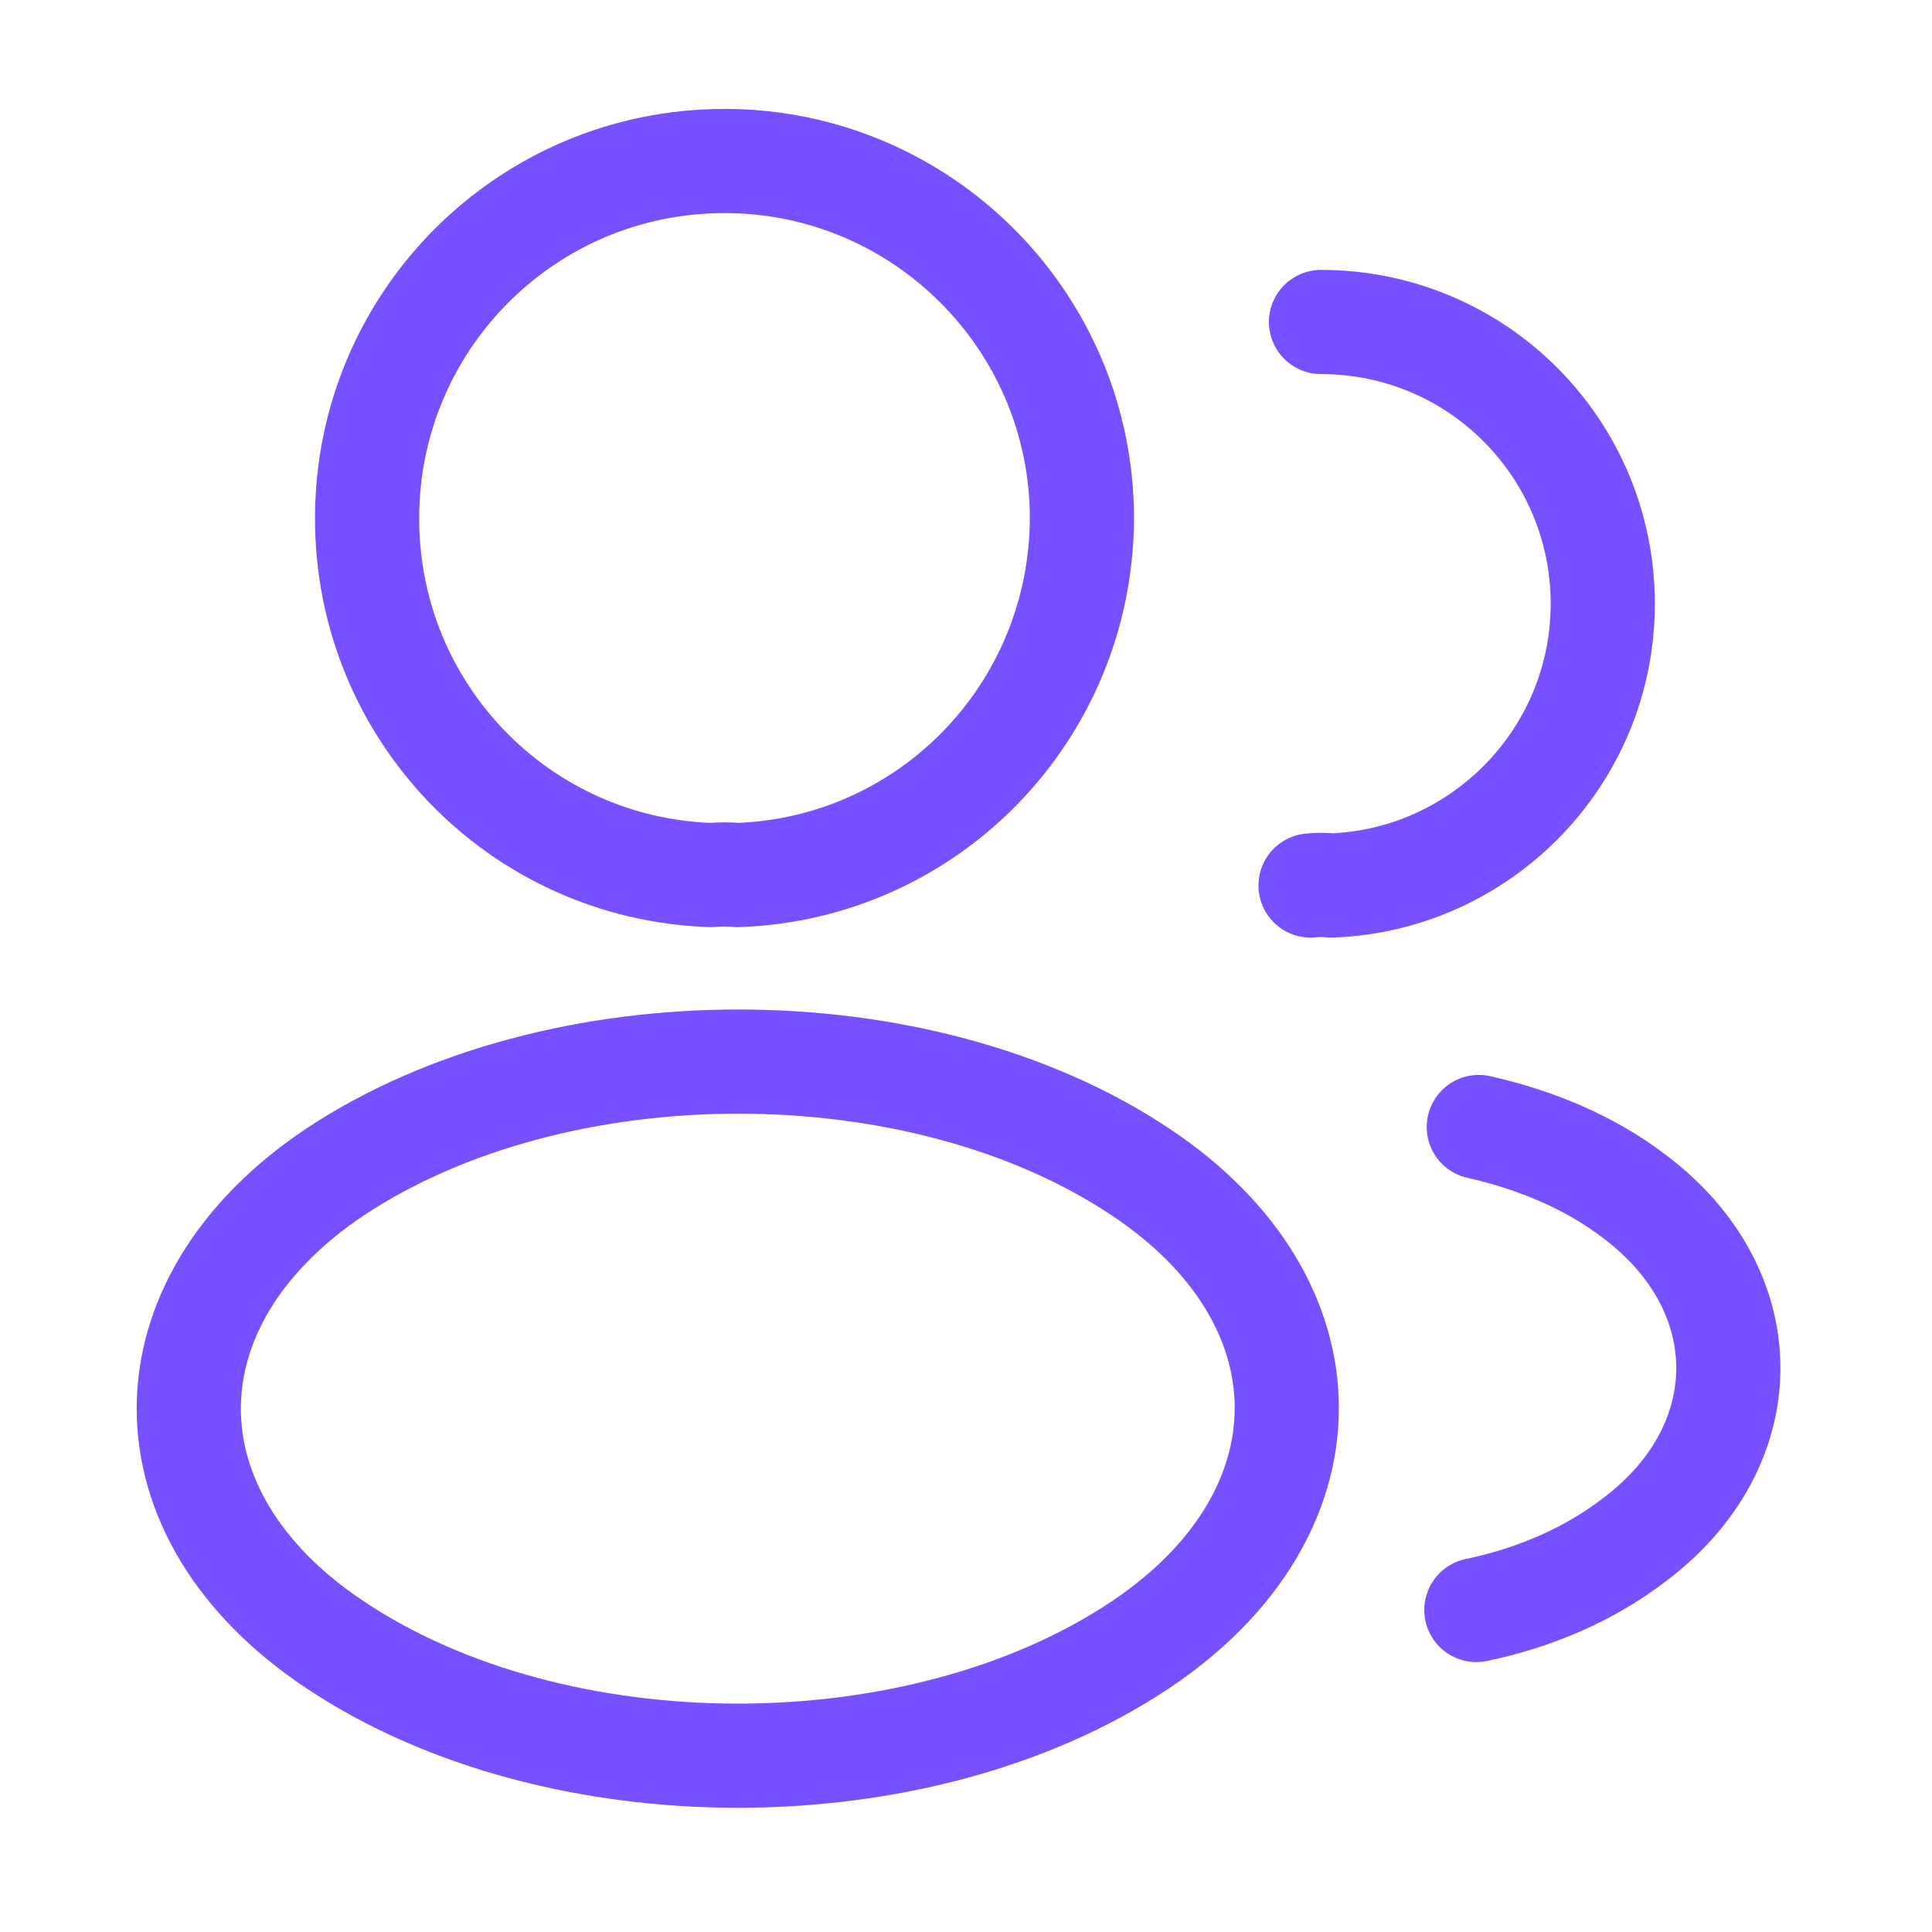 <svg width="102" height="102" viewBox="0 0 102 102" fill="none" xmlns="http://www.w3.org/2000/svg">
<path d="M38.93 46.197C38.505 46.155 37.995 46.155 37.528 46.197C27.413 45.858 19.38 37.57 19.38 27.37C19.38 16.957 27.795 8.5 38.25 8.5C48.663 8.5 57.12 16.957 57.12 27.37C57.078 37.57 49.045 45.858 38.93 46.197Z" stroke="#7751FF" stroke-width="5.5" stroke-linecap="round" stroke-linejoin="round"/>
<path d="M69.743 17C77.987 17 84.618 23.672 84.618 31.875C84.618 39.907 78.243 46.453 70.295 46.75C69.955 46.708 69.573 46.708 69.19 46.75" stroke="#7751FF" stroke-width="5.5" stroke-linecap="round" stroke-linejoin="round"/>
<path d="M17.68 61.88C7.395 68.765 7.395 79.985 17.68 86.828C29.367 94.647 48.535 94.647 60.222 86.828C70.507 79.942 70.507 68.722 60.222 61.88C48.578 54.102 29.41 54.102 17.68 61.88Z" stroke="#7751FF" stroke-width="5.5" stroke-linecap="round" stroke-linejoin="round"/>
<path d="M77.945 85C81.005 84.362 83.895 83.13 86.275 81.302C92.905 76.33 92.905 68.127 86.275 63.155C83.938 61.37 81.09 60.18 78.073 59.5" stroke="#7751FF" stroke-width="5.5" stroke-linecap="round" stroke-linejoin="round"/>
</svg>

